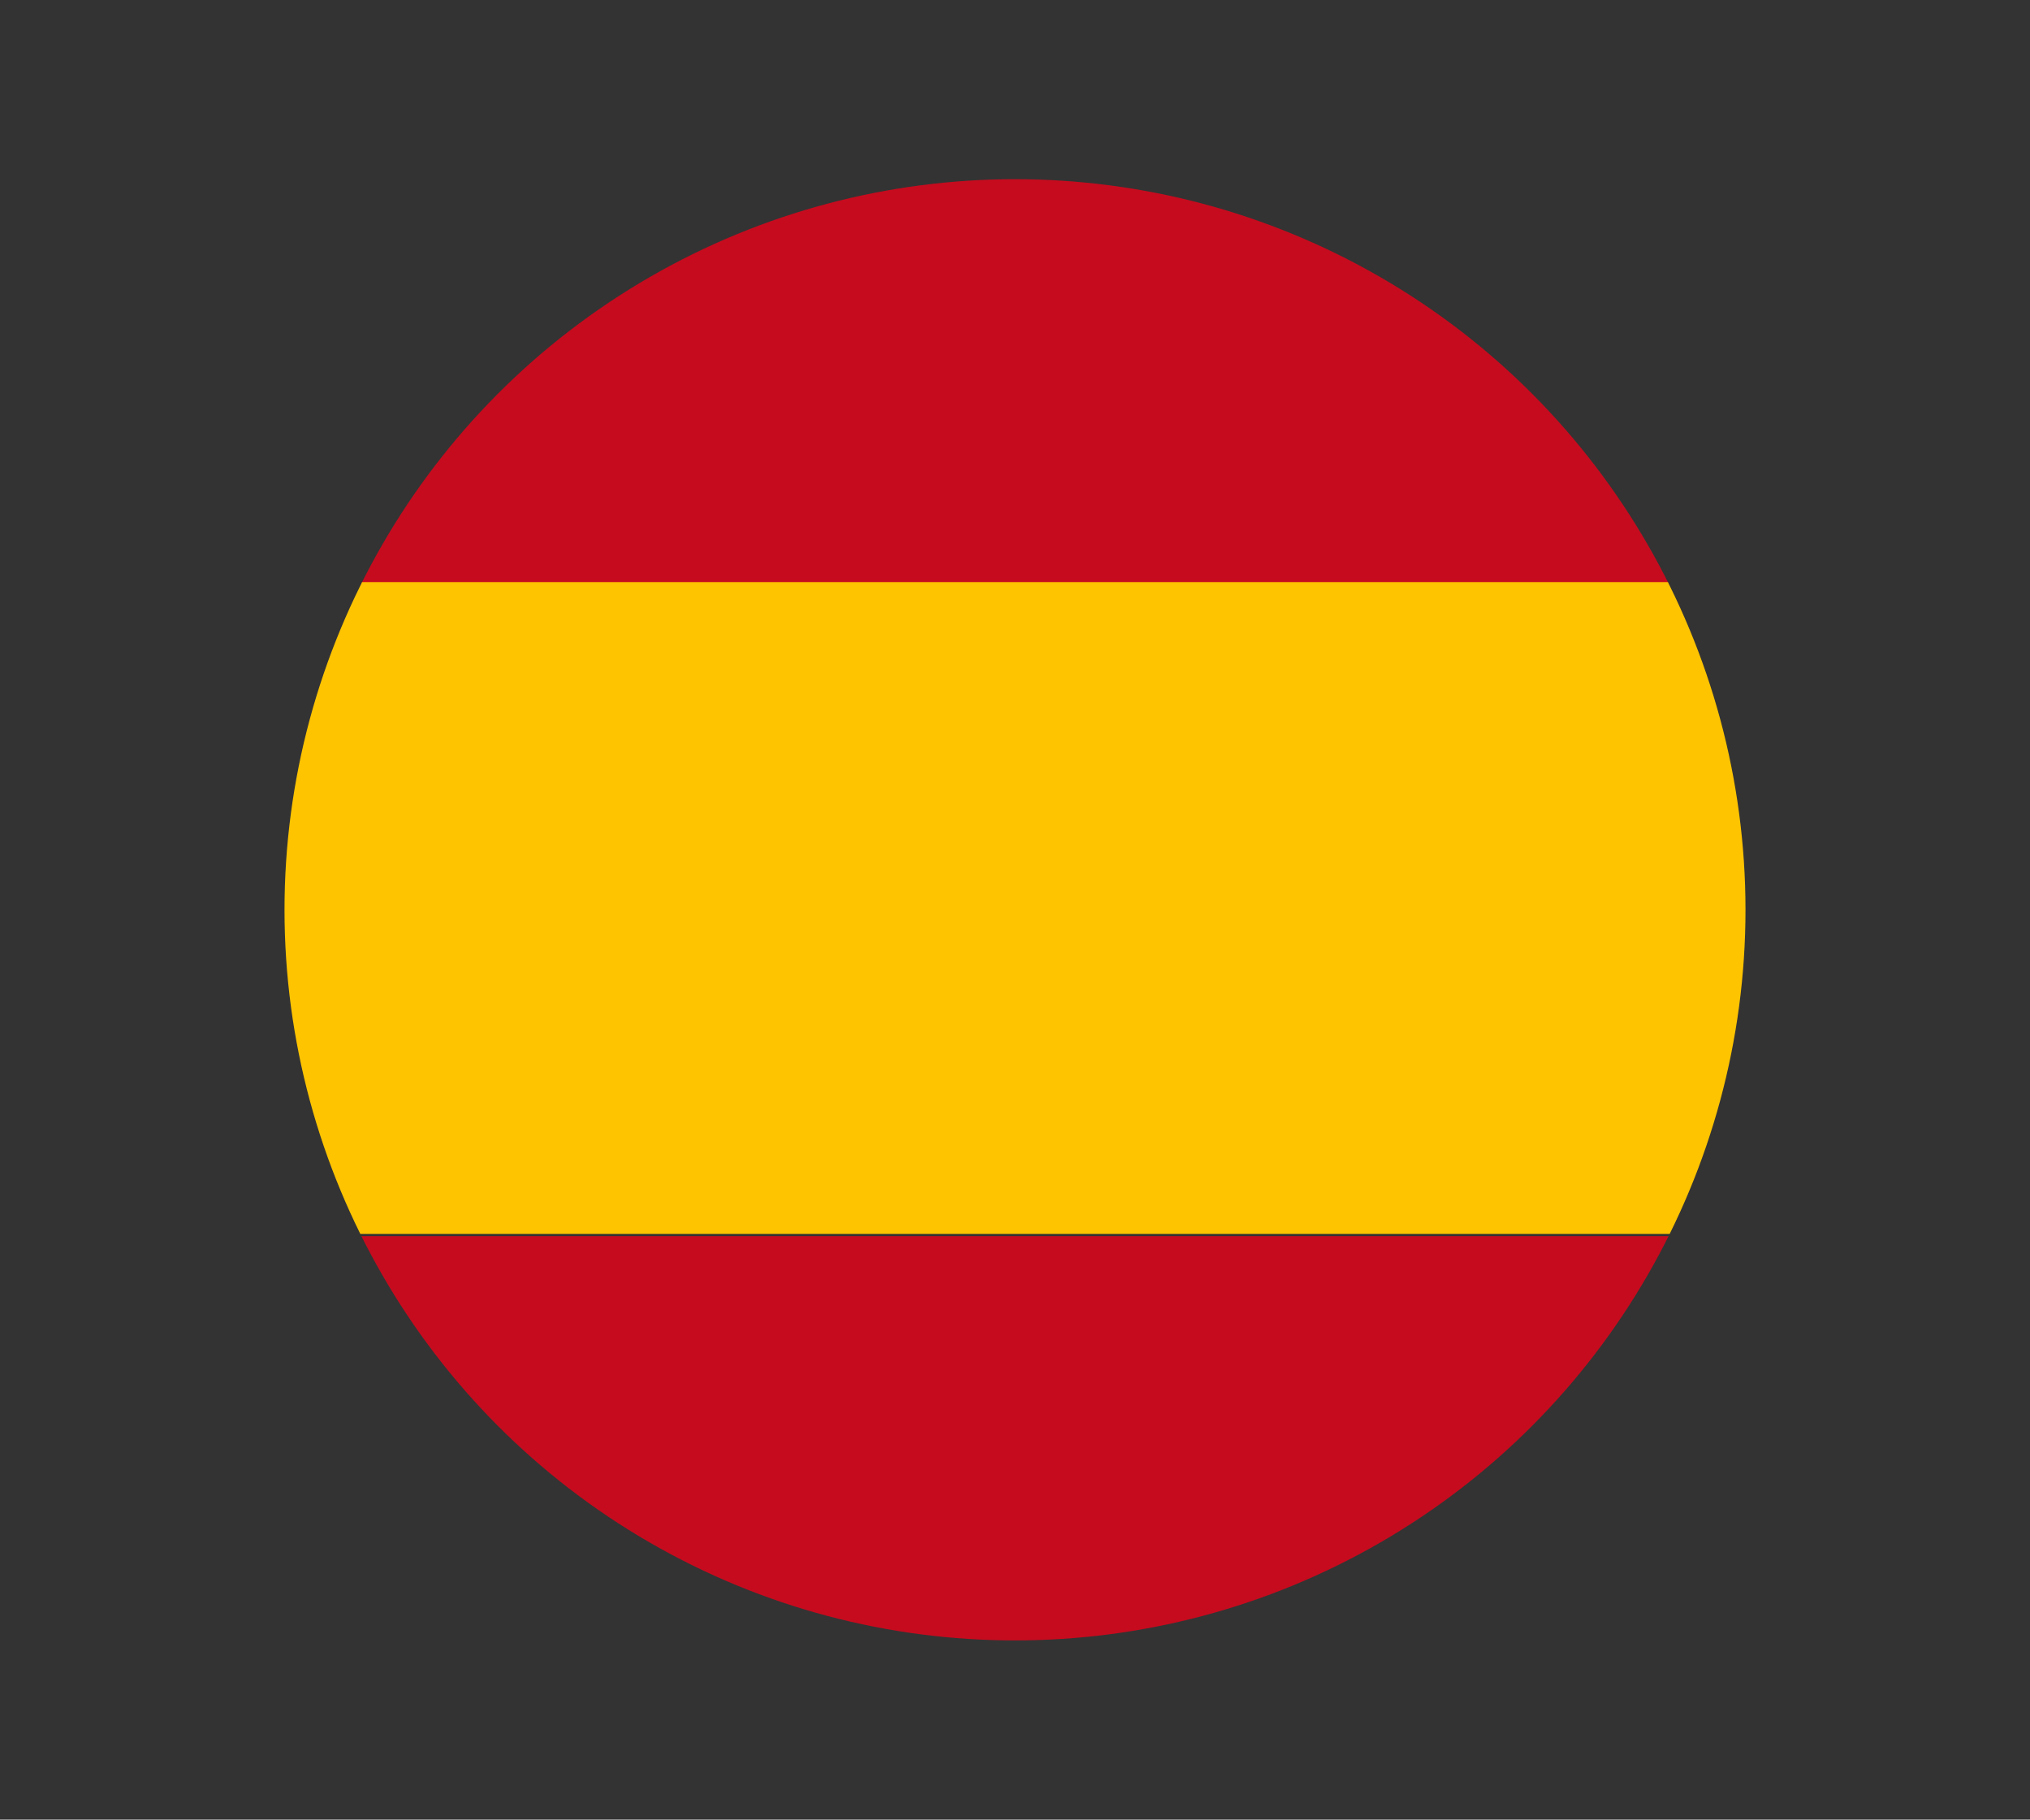 <?xml version="1.0" encoding="UTF-8"?> <!-- Generator: Adobe Illustrator 24.1.1, SVG Export Plug-In . SVG Version: 6.00 Build 0) --> <svg xmlns="http://www.w3.org/2000/svg" xmlns:xlink="http://www.w3.org/1999/xlink" id="Слой_1" x="0px" y="0px" viewBox="0 0 1320 1183" style="enable-background:new 0 0 1320 1183;" xml:space="preserve"><rect x="0" y="0" width="1320" height="1183" fill="#333333" stroke="none"/> <style type="text/css"> .st0{clip-path:url(#SVGID_2_);} .st1{fill:#052A67;} .st2{fill:#FFFFFF;} .st3{fill:#BA133E;} .st4{fill:#F9ECEF;} .st5{clip-path:url(#SVGID_4_);} .st6{fill:#C60B1E;} .st7{fill:#FFC400;} .st8{clip-path:url(#SVGID_6_);} .st9{fill:#FE0000;} .st10{fill:#FFCF00;} .st11{clip-path:url(#SVGID_8_);} .st12{fill:#002654;} .st13{fill:#CE1126;} </style> <g> <defs> <circle id="SVGID_1_" cx="-1338" cy="591.5" r="475"></circle> </defs> <clipPath id="SVGID_2_"> <use xlink:href="#SVGID_1_" style="overflow:visible;"></use> </clipPath> <g class="st0"> <rect x="-1367.1" y="18.7" class="st3" width="1450.1" height="100.1"></rect> <rect x="-1367.1" y="118.8" class="st4" width="1450.1" height="100.1"></rect> <rect x="-1367.1" y="218.9" class="st3" width="1450.1" height="100.1"></rect> <rect x="-1367.1" y="319.1" class="st4" width="1450.1" height="100.1"></rect> <rect x="-1367.1" y="419.2" class="st3" width="1450.1" height="100.1"></rect> <rect x="-1367.1" y="519.3" class="st4" width="1450.1" height="100.1"></rect> <rect x="-1367.1" y="619.4" class="st3" width="1450.1" height="100.1"></rect> <rect x="-2373" y="820.6" class="st3" width="2456" height="100.1"></rect> <rect x="-2369.2" y="719.5" class="st4" width="2452.2" height="100.1"></rect> <rect x="-2373" y="1021.8" class="st3" width="2456" height="100.1"></rect> <rect x="-2369.2" y="920.7" class="st4" width="2452.2" height="100.1"></rect> </g> </g> <g> <defs> <circle id="SVGID_3_" cx="660" cy="591.5" r="475"></circle> </defs> <clipPath id="SVGID_4_"> <use xlink:href="#SVGID_3_" style="overflow:visible;"></use> </clipPath> <g class="st5"> <rect x="-243.8" y="56" class="st6" width="1811.6" height="323.3"></rect> <rect x="-243.8" y="803.7" class="st6" width="1811.6" height="323.3"></rect> <rect x="-247.8" y="378.5" class="st7" width="1811.6" height="423.7"></rect> </g> </g> </svg> 